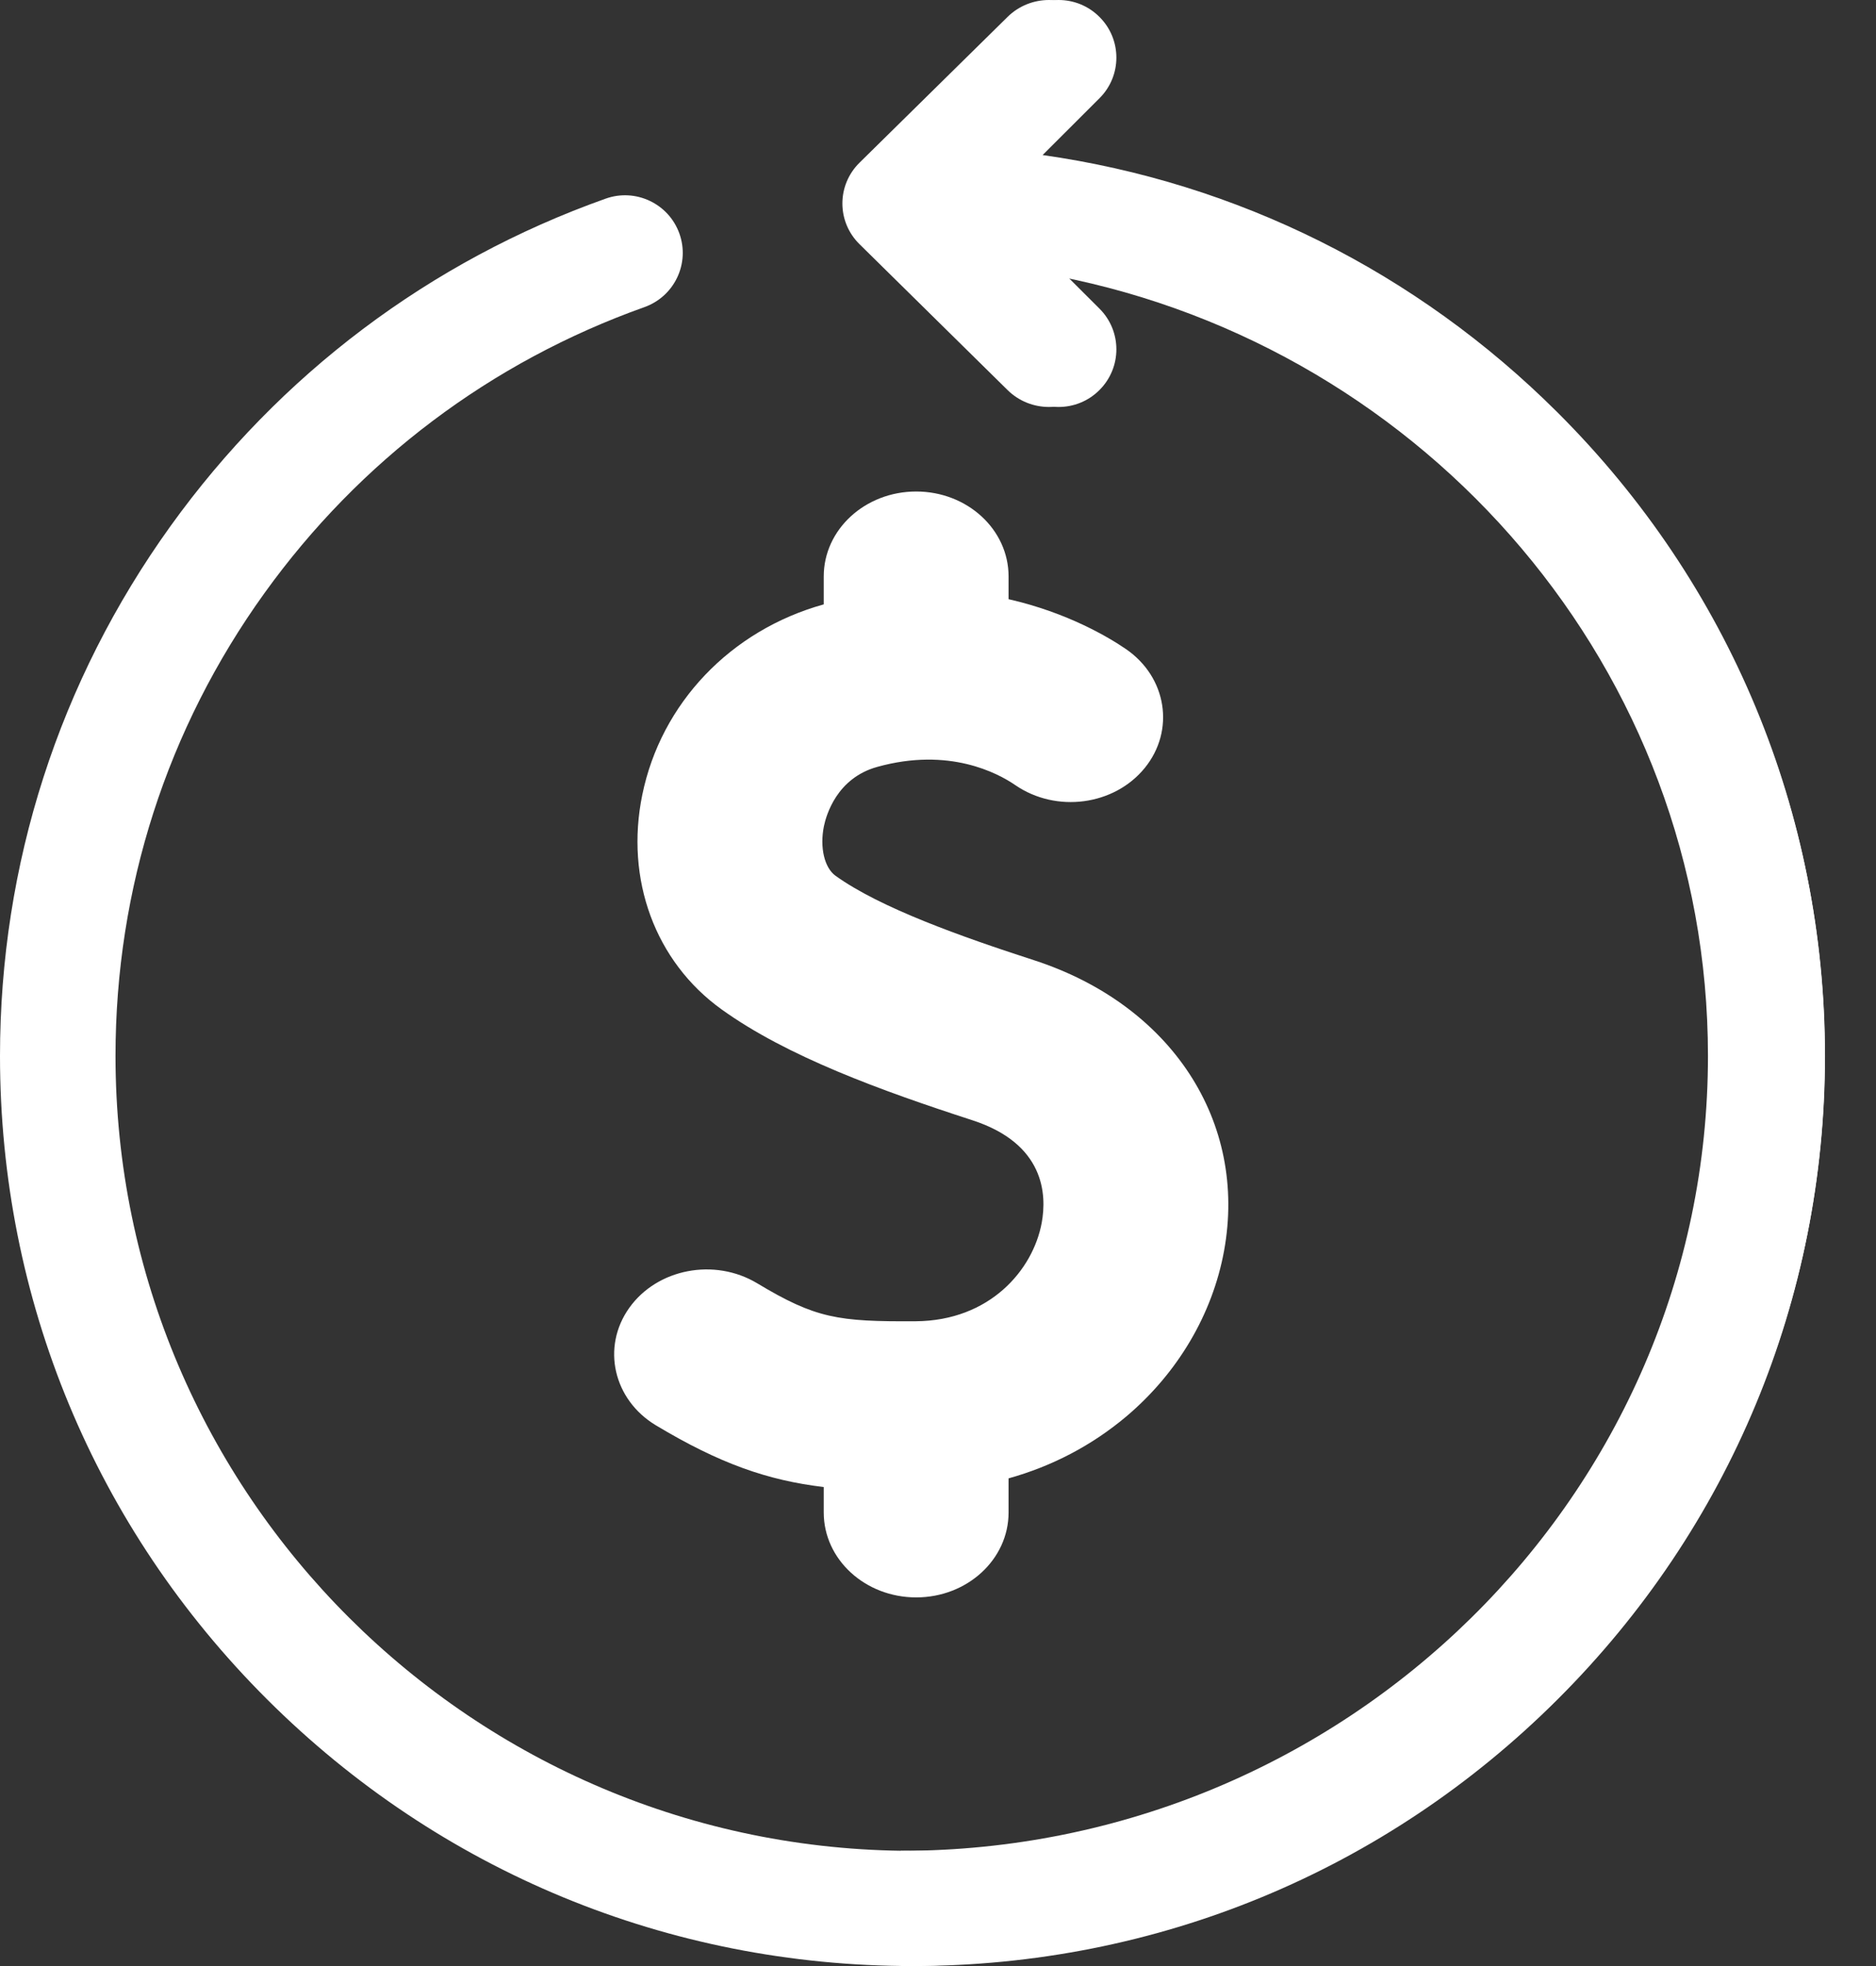 <svg width="21" height="22" viewBox="0 0 21 22" fill="none" xmlns="http://www.w3.org/2000/svg">
<rect x="0" y="0" width="21" height="22" fill="#333333" stroke="none"/>
<path d="M17.435 4.615C15.854 3.039 13.846 2.043 11.671 1.735L12.307 1.1C12.56 0.849 12.56 0.44 12.307 0.189C12.055 -0.063 11.646 -0.063 11.393 0.189L9.756 1.821C9.504 2.073 9.504 2.481 9.756 2.732L11.393 4.365C11.52 4.491 11.685 4.554 11.85 4.554C12.016 4.554 12.181 4.491 12.307 4.365C12.56 4.113 12.56 3.705 12.307 3.453L11.943 3.09C16.037 3.895 19.134 7.501 19.134 11.816C19.134 16.721 15.132 20.711 10.213 20.711C5.295 20.711 1.293 16.721 1.293 11.816C1.293 9.945 1.869 8.154 2.959 6.639C4.026 5.155 5.497 4.048 7.213 3.437C7.55 3.317 7.725 2.948 7.605 2.613C7.485 2.278 7.115 2.103 6.779 2.223C4.813 2.922 3.129 4.19 1.908 5.888C0.66 7.624 0 9.674 0 11.816C0 14.536 1.062 17.094 2.991 19.017C4.921 20.941 7.485 22 10.213 22C12.941 22 15.506 20.941 17.435 19.017C19.364 17.094 20.427 14.536 20.427 11.816C20.427 9.096 19.364 6.538 17.435 4.615Z" fill="white"/>
<path d="M11.575 10.745C10.757 10.48 9.853 10.159 9.353 9.8C9.228 9.71 9.175 9.482 9.223 9.245C9.249 9.121 9.367 8.706 9.822 8.581C10.623 8.359 11.168 8.65 11.366 8.786C11.824 9.1 12.472 9.014 12.814 8.594C13.156 8.174 13.062 7.578 12.605 7.264C12.415 7.134 11.953 6.856 11.29 6.705V6.45C11.29 5.925 10.827 5.5 10.256 5.5C9.684 5.5 9.221 5.925 9.221 6.45V6.763C8.178 7.053 7.4 7.869 7.19 8.893C6.995 9.841 7.335 10.761 8.076 11.294C8.809 11.822 9.86 12.203 10.886 12.536C11.695 12.799 11.719 13.368 11.661 13.683C11.564 14.21 11.081 14.78 10.249 14.785C9.38 14.79 9.132 14.754 8.476 14.36C7.998 14.073 7.357 14.196 7.044 14.635C6.731 15.074 6.865 15.663 7.343 15.95C8.057 16.378 8.592 16.565 9.221 16.64V16.925C9.221 17.45 9.684 17.875 10.256 17.875C10.827 17.875 11.29 17.45 11.29 16.925V16.543C11.778 16.407 12.223 16.174 12.607 15.851C13.183 15.365 13.572 14.707 13.702 13.998C13.967 12.551 13.112 11.244 11.575 10.745Z" fill="white"/>
<path d="M11.56 1.735L12.205 1.1C12.461 0.849 12.461 0.44 12.205 0.189C11.95 -0.063 11.535 -0.063 11.279 0.189L9.621 1.821C9.366 2.073 9.366 2.481 9.621 2.732L11.279 4.365C11.407 4.491 11.575 4.554 11.742 4.554C11.91 4.554 12.077 4.491 12.205 4.365C12.461 4.113 12.461 3.705 12.205 3.453L11.836 3.09C15.982 3.895 19.119 7.501 19.119 11.816C19.119 16.721 15.066 20.711 10.084 20.711V22C12.848 22 15.445 20.941 17.399 19.017C19.353 17.094 20.429 14.536 20.429 11.816C20.429 9.096 19.353 6.539 17.399 4.615C15.798 3.039 13.764 2.043 11.56 1.735Z" fill="white"/>
</svg>
